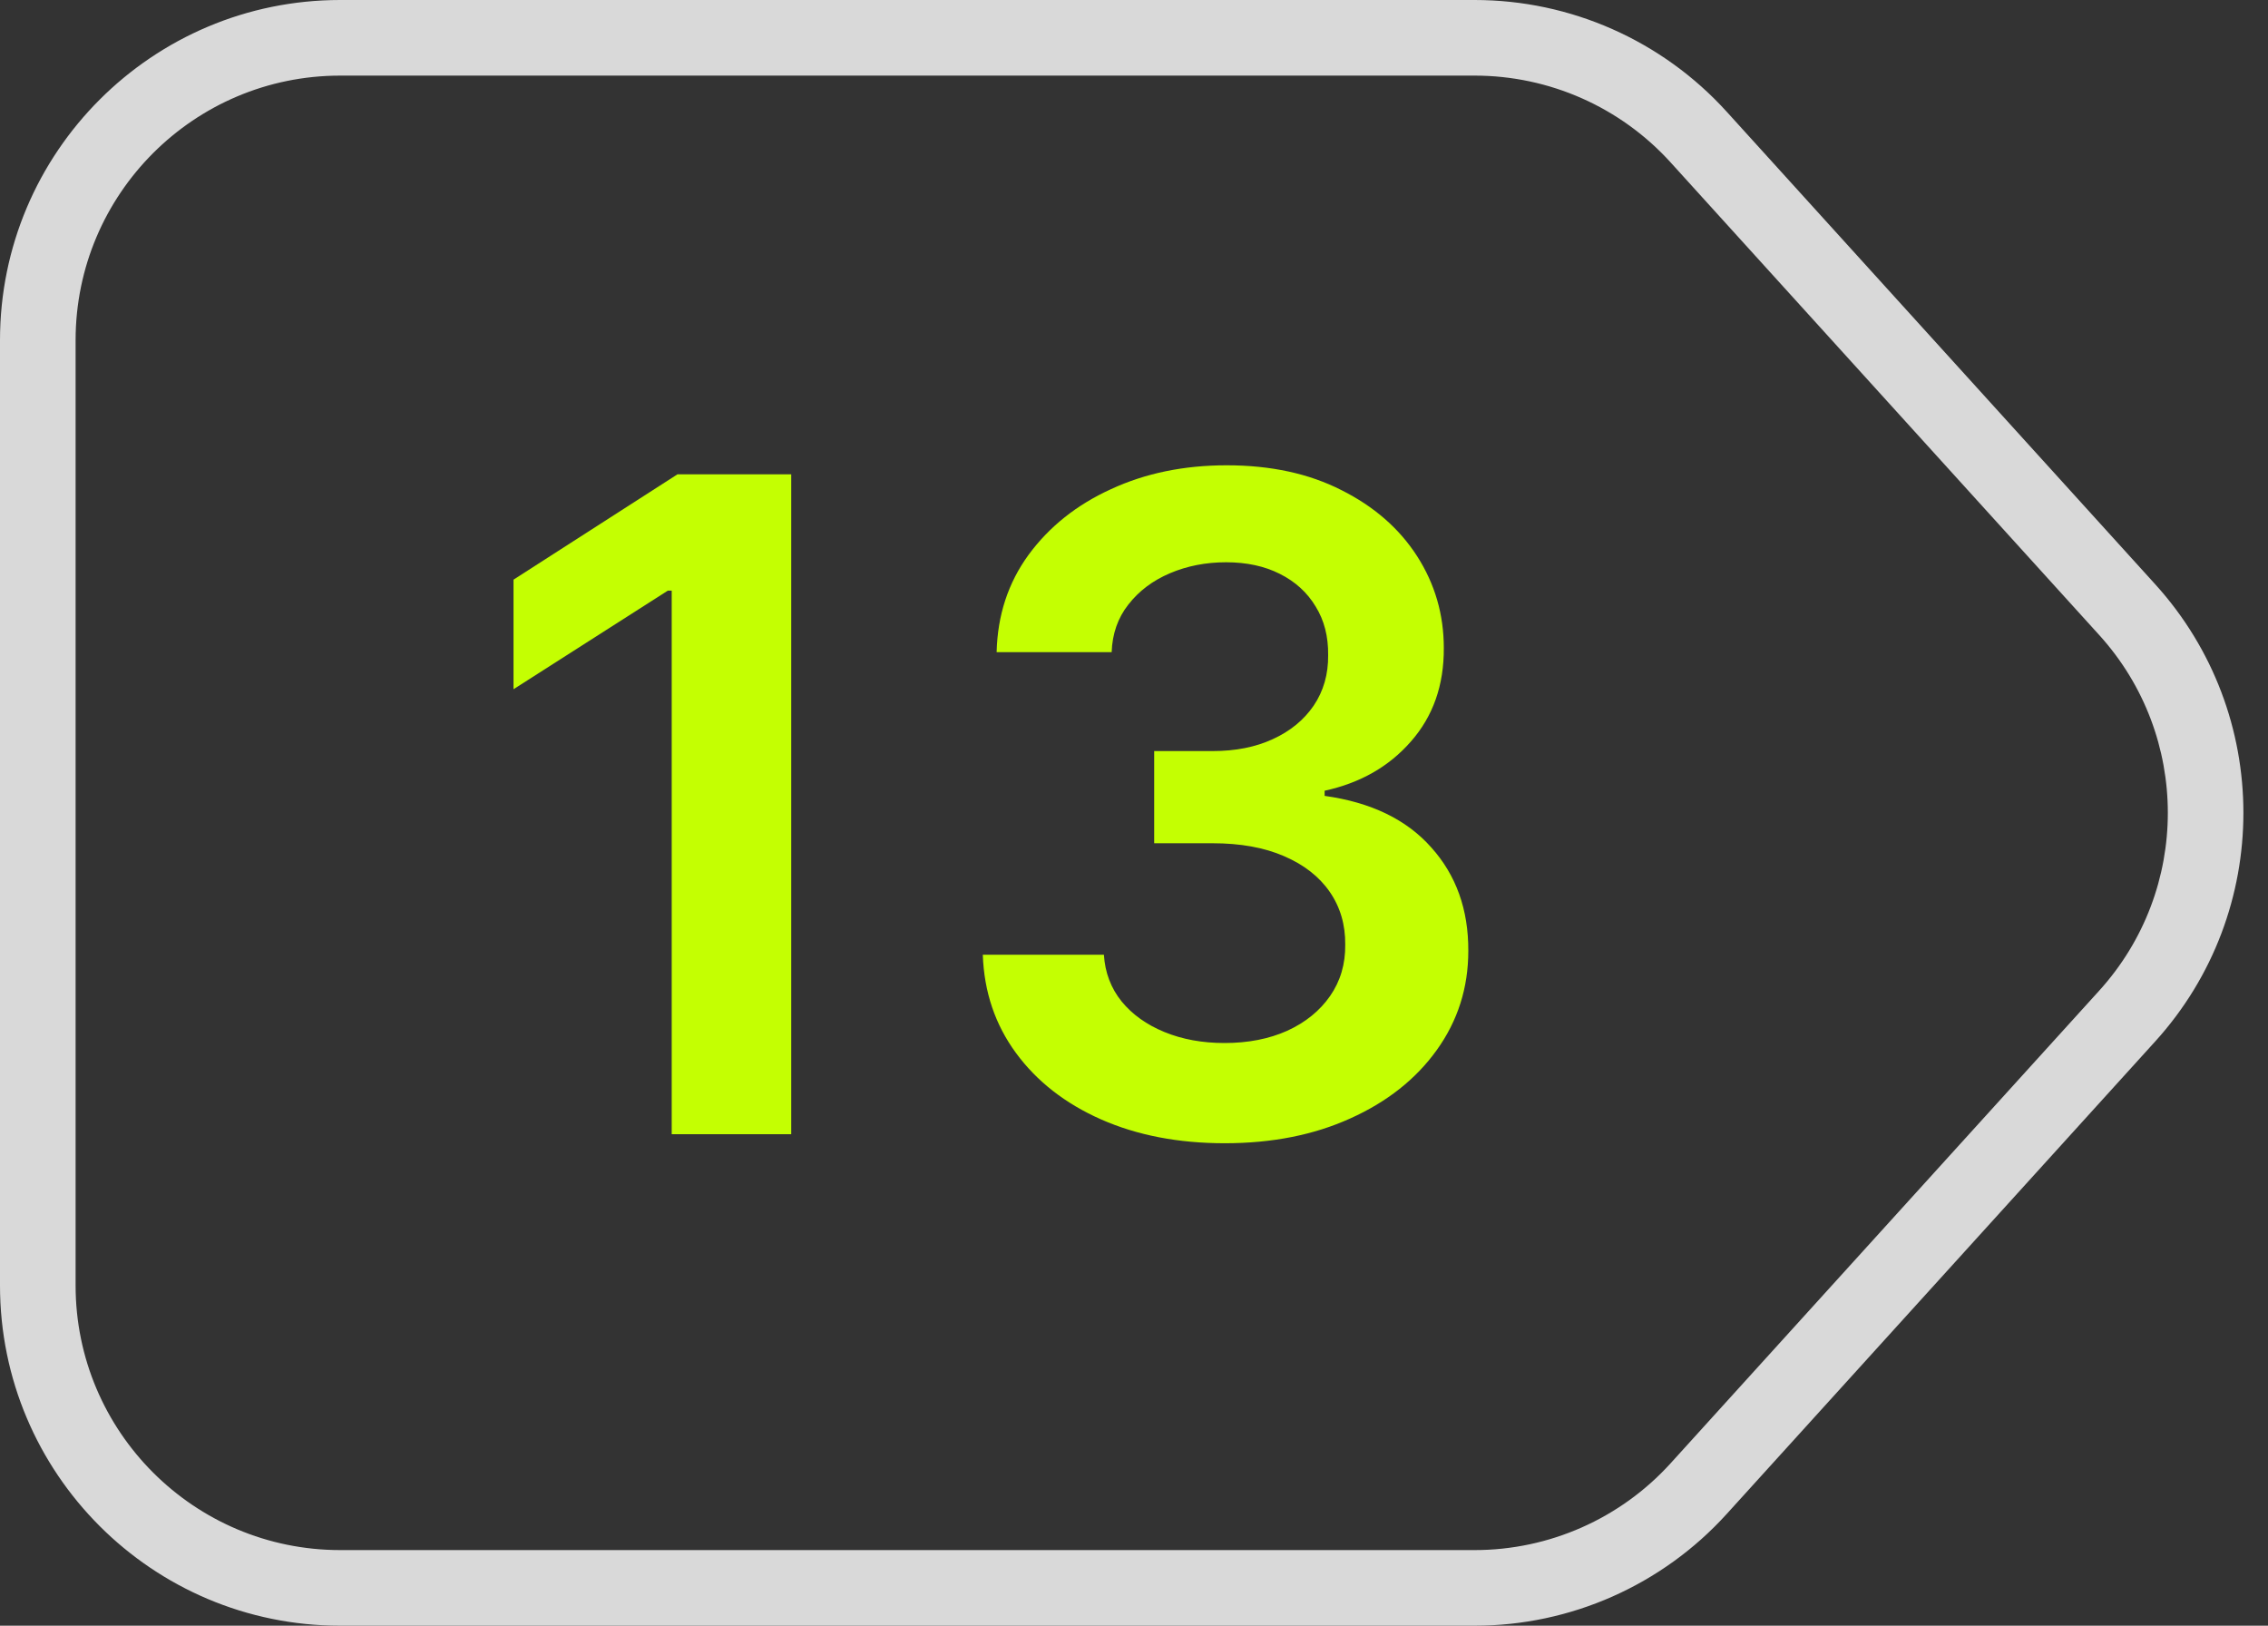 <?xml version="1.0" encoding="UTF-8"?> <svg xmlns="http://www.w3.org/2000/svg" width="60" height="43" viewBox="0 0 60 43" fill="none"><rect x="0" y="0" width="60" height="43" fill="#333333" stroke="none"/><path d="M20.932 12.545V30H17.77V15.622H17.668L13.585 18.23V15.332L17.924 12.545H20.932Z" fill="#C4FF02"></path><path d="M32.401 30.239C31.173 30.239 30.082 30.029 29.128 29.608C28.179 29.188 27.429 28.602 26.878 27.852C26.327 27.102 26.034 26.236 26 25.253H29.204C29.233 25.724 29.389 26.136 29.673 26.489C29.957 26.835 30.335 27.105 30.807 27.298C31.278 27.491 31.807 27.588 32.392 27.588C33.017 27.588 33.571 27.48 34.054 27.264C34.537 27.043 34.915 26.736 35.188 26.344C35.46 25.952 35.594 25.5 35.588 24.989C35.594 24.46 35.457 23.994 35.179 23.591C34.901 23.188 34.497 22.872 33.969 22.645C33.446 22.418 32.815 22.304 32.077 22.304H30.534V19.866H32.077C32.685 19.866 33.216 19.761 33.67 19.551C34.131 19.341 34.492 19.046 34.753 18.665C35.014 18.279 35.142 17.832 35.136 17.327C35.142 16.832 35.031 16.404 34.804 16.04C34.582 15.671 34.267 15.384 33.858 15.179C33.455 14.975 32.98 14.872 32.435 14.872C31.901 14.872 31.406 14.969 30.952 15.162C30.497 15.355 30.131 15.631 29.852 15.989C29.574 16.341 29.426 16.761 29.409 17.25H26.366C26.389 16.273 26.671 15.415 27.21 14.676C27.756 13.932 28.483 13.352 29.392 12.938C30.301 12.517 31.321 12.307 32.452 12.307C33.617 12.307 34.628 12.526 35.486 12.963C36.349 13.395 37.017 13.977 37.489 14.71C37.96 15.443 38.196 16.253 38.196 17.139C38.202 18.122 37.912 18.946 37.327 19.611C36.747 20.276 35.986 20.71 35.043 20.915V21.051C36.27 21.222 37.21 21.676 37.864 22.415C38.523 23.148 38.849 24.06 38.844 25.151C38.844 26.128 38.565 27.003 38.008 27.776C37.457 28.543 36.696 29.145 35.724 29.582C34.758 30.02 33.651 30.239 32.401 30.239Z" fill="#C4FF02"></path><path fill-rule="evenodd" clip-rule="evenodd" d="M39.012 2H9C5.134 2 2 5.134 2 9V34C2 37.866 5.134 41 9 41H39.012C40.987 41 42.871 40.166 44.197 38.703L55.535 26.203C57.955 23.535 57.955 19.465 55.535 16.797L44.197 4.297C42.871 2.834 40.987 2 39.012 2ZM9 0C4.029 0 0 4.029 0 9V34C0 38.971 4.029 43 9 43H39.012C41.552 43 43.973 41.927 45.679 40.046L57.016 27.546C60.127 24.116 60.127 18.884 57.016 15.454L45.679 2.954C43.973 1.073 41.552 0 39.012 0H9Z" fill="#D9D9D9"></path></svg> 